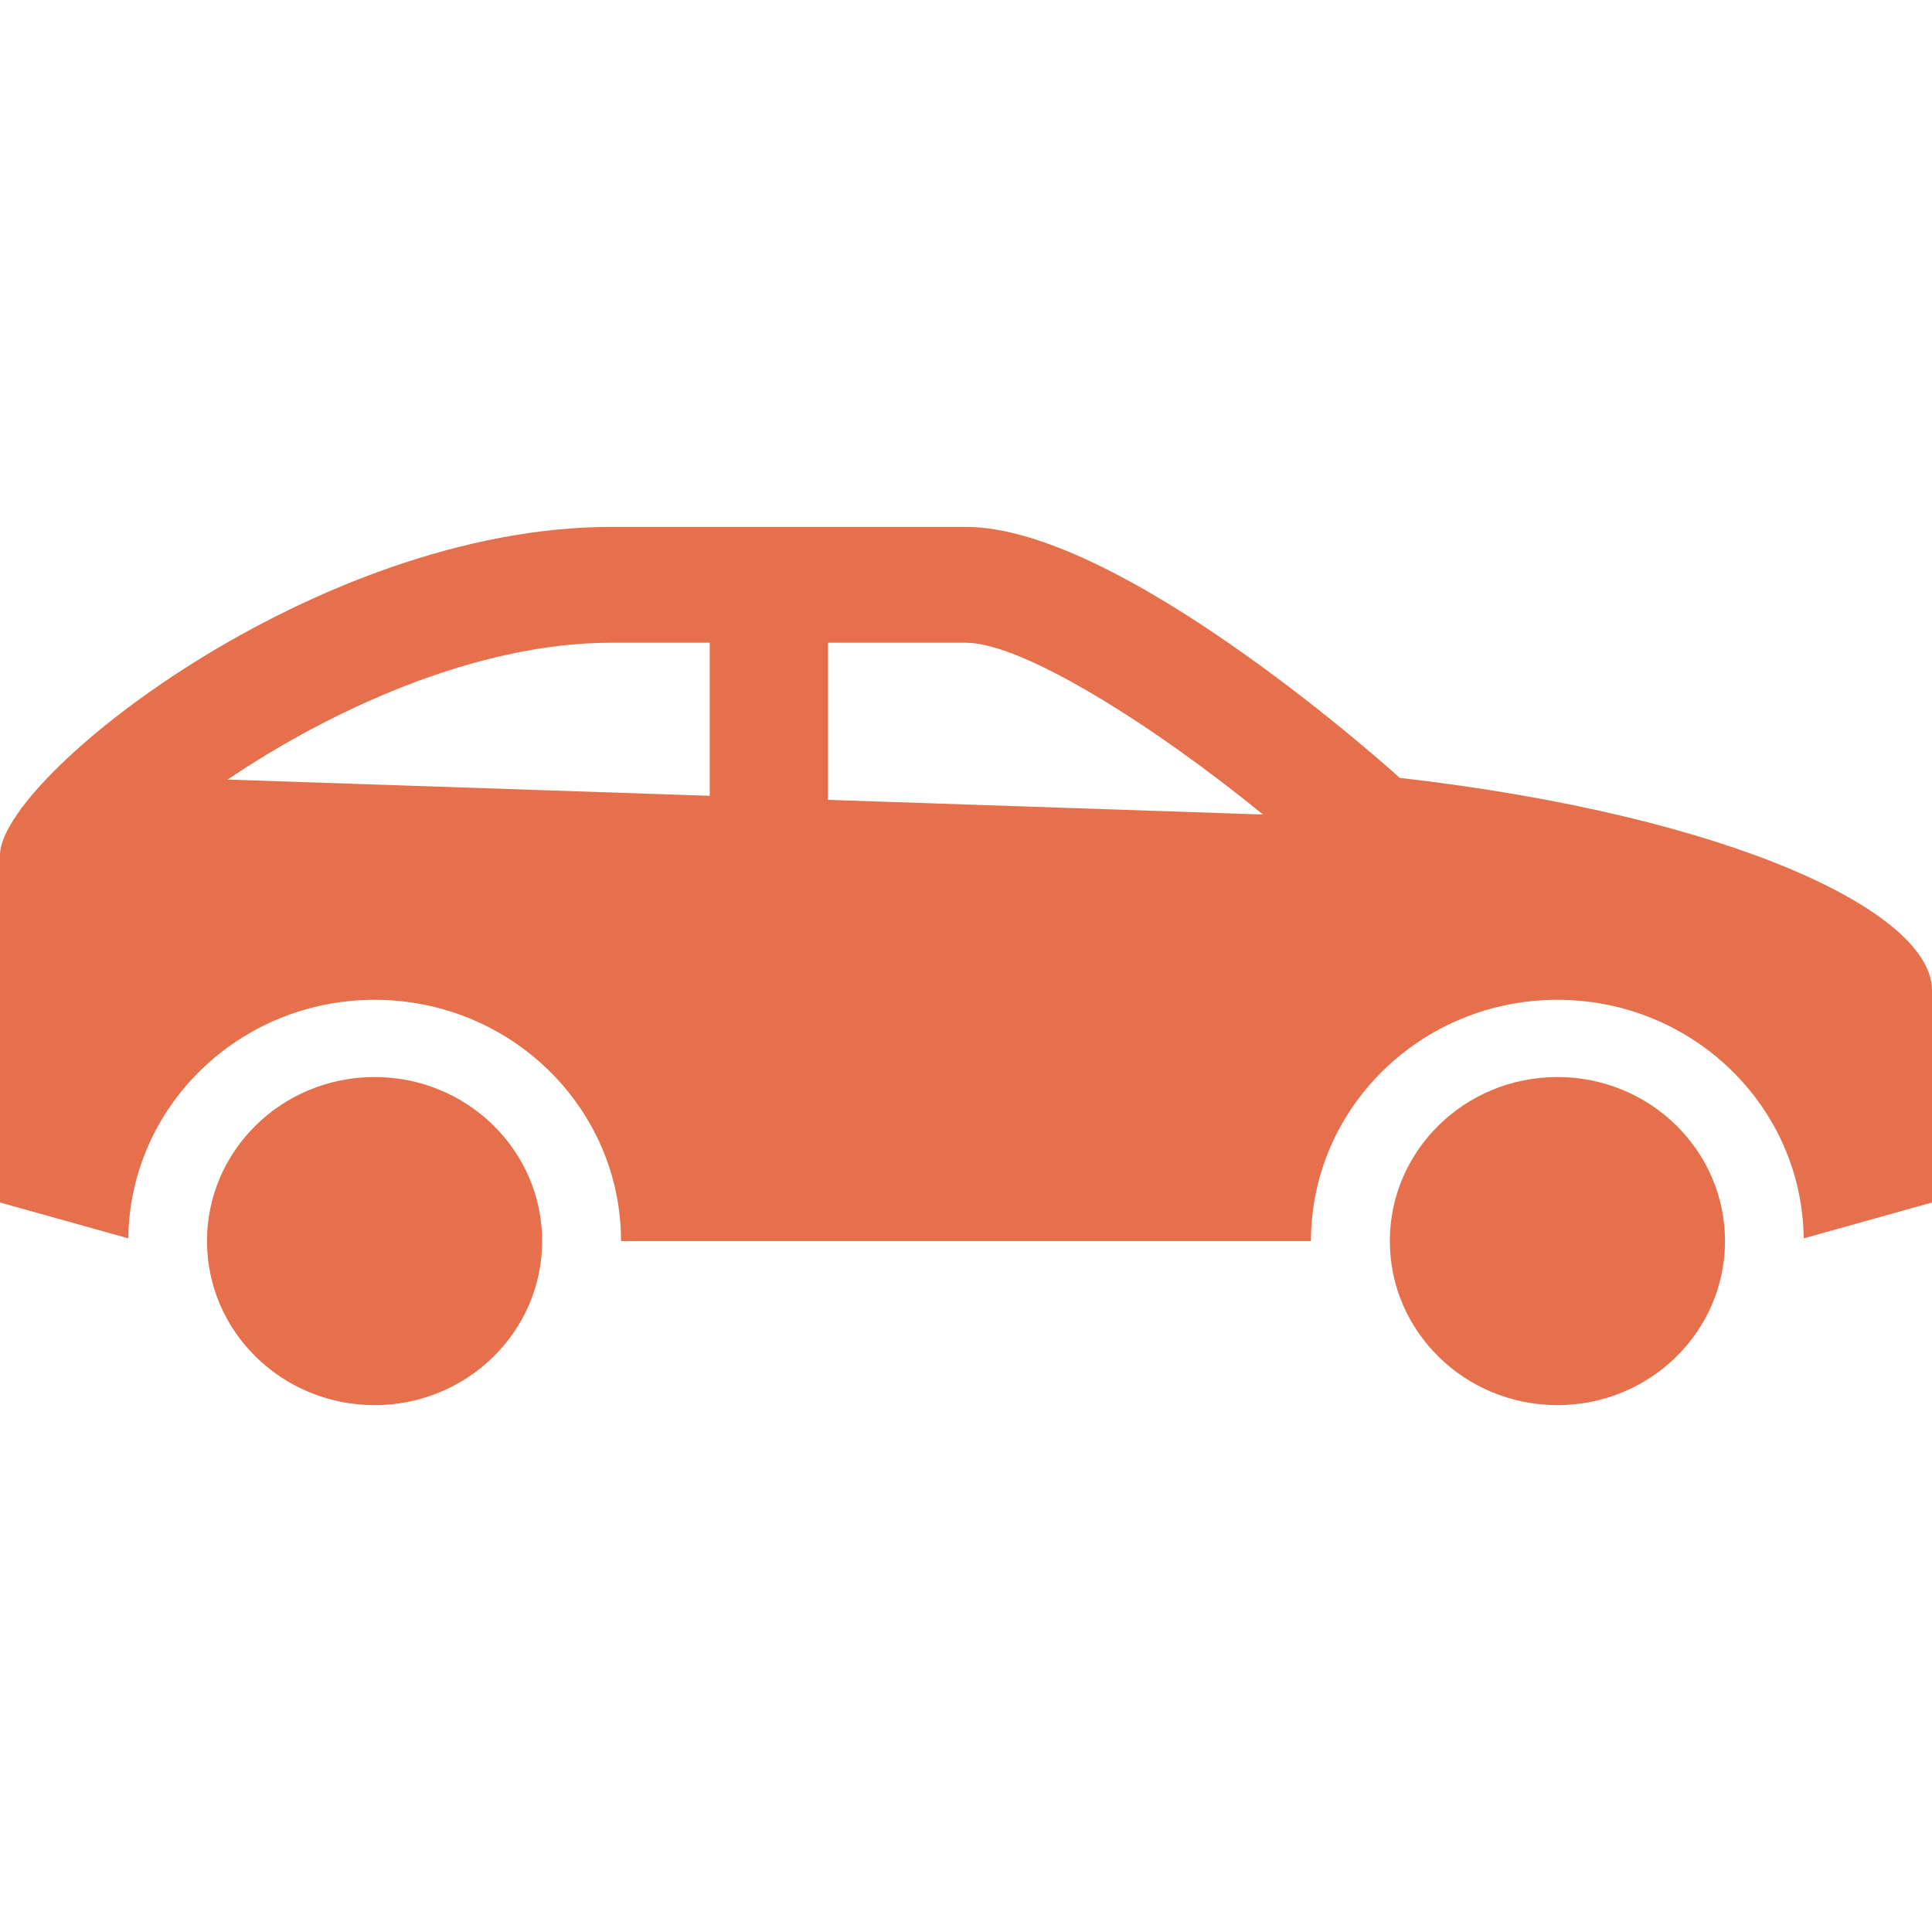 <?xml version="1.0" encoding="UTF-8"?> <svg xmlns="http://www.w3.org/2000/svg" width="34" height="34" viewBox="0 0 34 34" fill="none"><path d="M24.633 13.689C24.633 13.689 19.776 9.273 17 9.273H10.755C5.551 9.273 0 13.689 0 15.048V21.162L2.258 21.793C2.284 19.47 4.214 17.595 6.592 17.595C8.987 17.595 10.929 19.496 10.929 21.841H23.071C23.071 19.496 25.013 17.595 27.408 17.595C29.786 17.595 31.716 19.47 31.742 21.793L34 21.162V17.425C34 16.067 30.531 14.368 24.633 13.689ZM12.49 14.005L4.007 13.719C5.75 12.539 8.332 11.311 10.755 11.311H12.49V14.005ZM14.571 14.076V11.311H17C17.99 11.311 20.292 12.755 22.226 14.334L14.571 14.076Z" fill="#E5704B"></path><path d="M6.592 24.728C8.221 24.728 9.541 23.435 9.541 21.841C9.541 20.246 8.221 18.954 6.592 18.954C4.963 18.954 3.643 20.246 3.643 21.841C3.643 23.435 4.963 24.728 6.592 24.728Z" fill="#E5704B"></path><path d="M27.408 24.728C29.037 24.728 30.357 23.435 30.357 21.841C30.357 20.246 29.037 18.954 27.408 18.954C25.779 18.954 24.459 20.246 24.459 21.841C24.459 23.435 25.779 24.728 27.408 24.728Z" fill="#E5704B"></path></svg> 